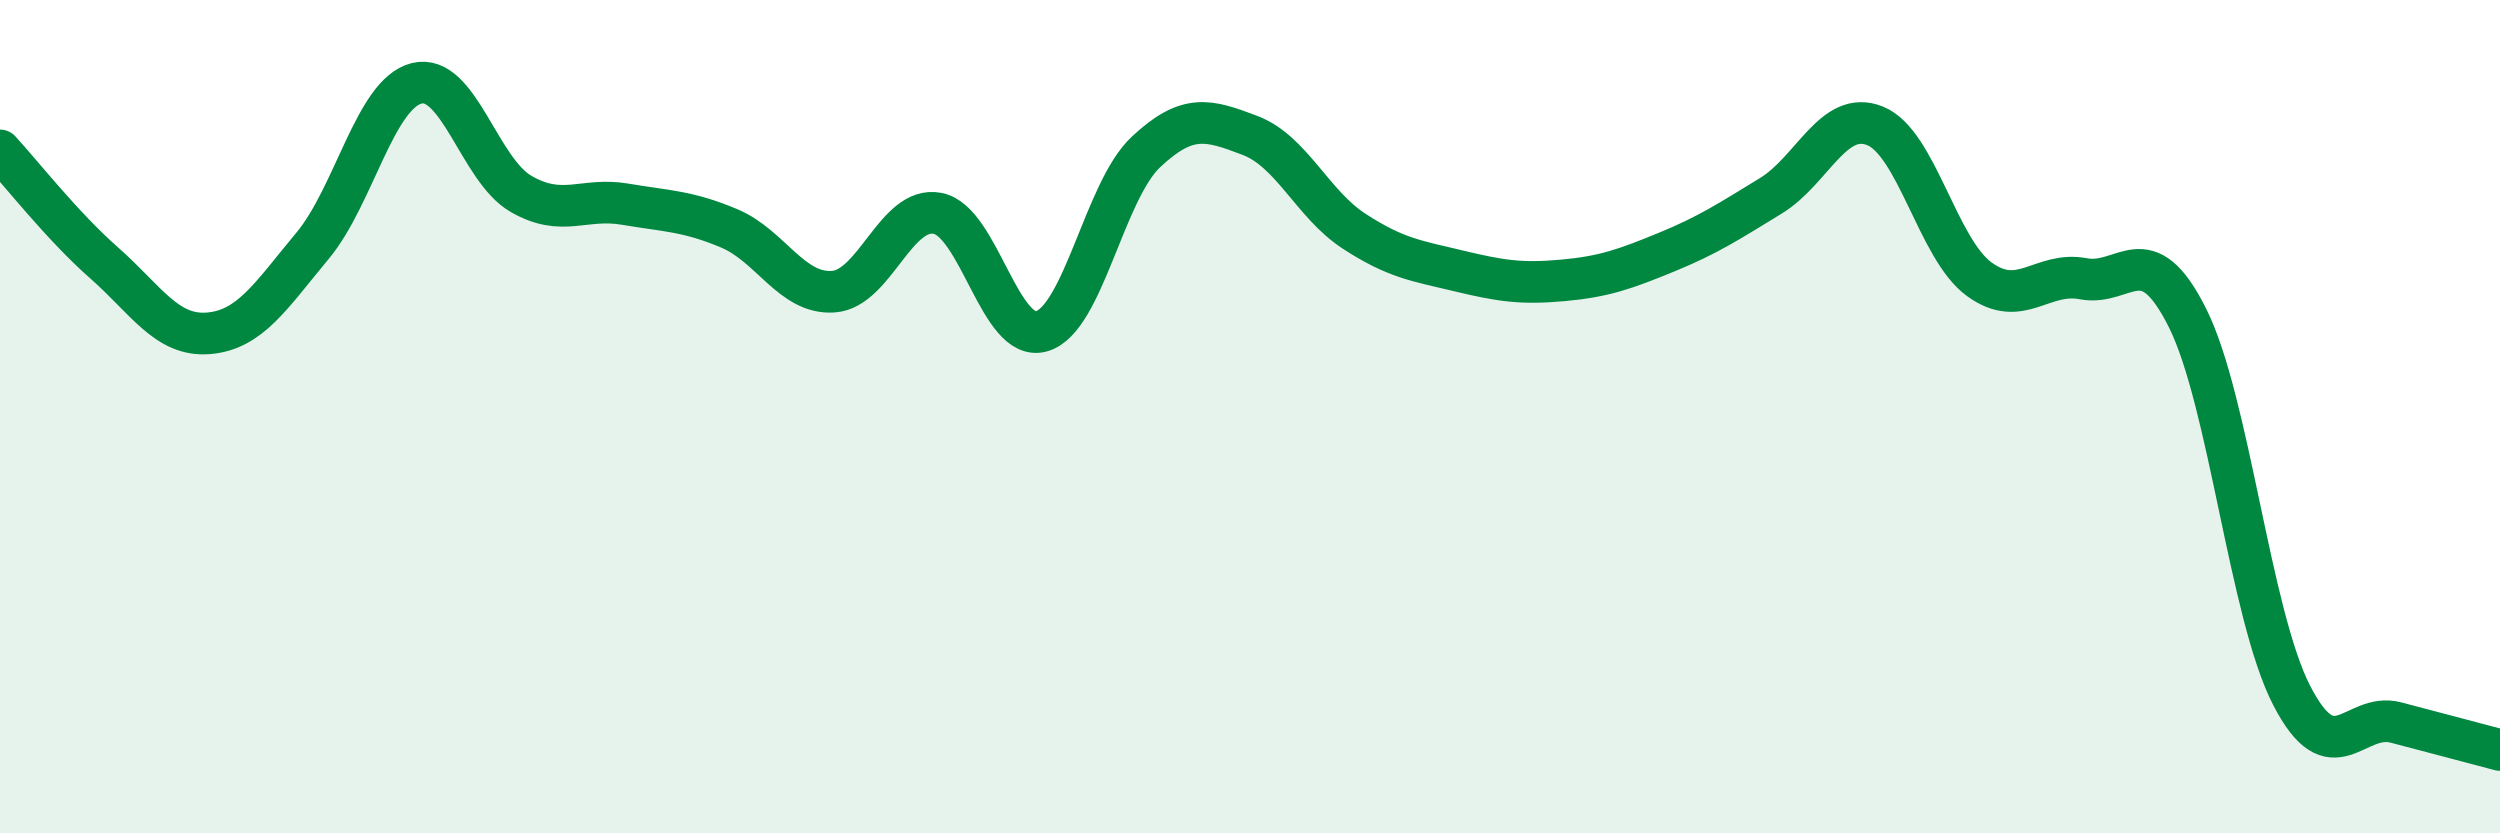 
    <svg width="60" height="20" viewBox="0 0 60 20" xmlns="http://www.w3.org/2000/svg">
      <path
        d="M 0,3.61 C 0.5,4.15 1.5,5.43 2.5,6.31 C 3.5,7.19 4,8.08 5,8 C 6,7.92 6.5,7.1 7.5,5.9 C 8.5,4.7 9,2.25 10,2 C 11,1.75 11.5,4.07 12.5,4.65 C 13.5,5.23 14,4.73 15,4.9 C 16,5.07 16.5,5.06 17.5,5.48 C 18.5,5.9 19,7.07 20,7 C 21,6.93 21.5,4.93 22.5,5.12 C 23.5,5.31 24,8.24 25,7.95 C 26,7.66 26.5,4.59 27.5,3.65 C 28.5,2.71 29,2.87 30,3.25 C 31,3.63 31.5,4.9 32.5,5.55 C 33.5,6.2 34,6.26 35,6.5 C 36,6.74 36.5,6.82 37.5,6.73 C 38.5,6.64 39,6.46 40,6.05 C 41,5.64 41.5,5.31 42.5,4.7 C 43.5,4.09 44,2.62 45,3.02 C 46,3.42 46.5,5.97 47.5,6.7 C 48.5,7.43 49,6.5 50,6.69 C 51,6.88 51.5,5.63 52.5,7.63 C 53.5,9.63 54,14.75 55,16.69 C 56,18.63 56.5,17.08 57.5,17.34 C 58.5,17.6 59.5,17.87 60,18L60 20L0 20Z"
        fill="#008740"
        opacity="0.1"
        stroke-linecap="round"
        stroke-linejoin="round"
      />
      <path
        d="M 0,3.61 C 0.5,4.15 1.5,5.43 2.5,6.31 C 3.5,7.19 4,8.08 5,8 C 6,7.92 6.5,7.1 7.5,5.9 C 8.5,4.7 9,2.25 10,2 C 11,1.75 11.5,4.07 12.5,4.65 C 13.5,5.23 14,4.73 15,4.9 C 16,5.07 16.5,5.06 17.5,5.48 C 18.5,5.9 19,7.07 20,7 C 21,6.93 21.5,4.93 22.5,5.12 C 23.5,5.31 24,8.24 25,7.95 C 26,7.66 26.5,4.59 27.5,3.65 C 28.5,2.71 29,2.87 30,3.25 C 31,3.63 31.5,4.9 32.5,5.55 C 33.5,6.2 34,6.26 35,6.5 C 36,6.74 36.5,6.82 37.5,6.73 C 38.5,6.64 39,6.46 40,6.05 C 41,5.64 41.5,5.31 42.5,4.7 C 43.5,4.09 44,2.62 45,3.02 C 46,3.42 46.5,5.97 47.5,6.7 C 48.5,7.43 49,6.5 50,6.69 C 51,6.88 51.5,5.63 52.5,7.63 C 53.5,9.63 54,14.75 55,16.69 C 56,18.63 56.5,17.08 57.5,17.34 C 58.5,17.6 59.5,17.87 60,18"
        stroke="#008740"
        stroke-width="1"
        fill="none"
        stroke-linecap="round"
        stroke-linejoin="round"
      />
    </svg>
  
